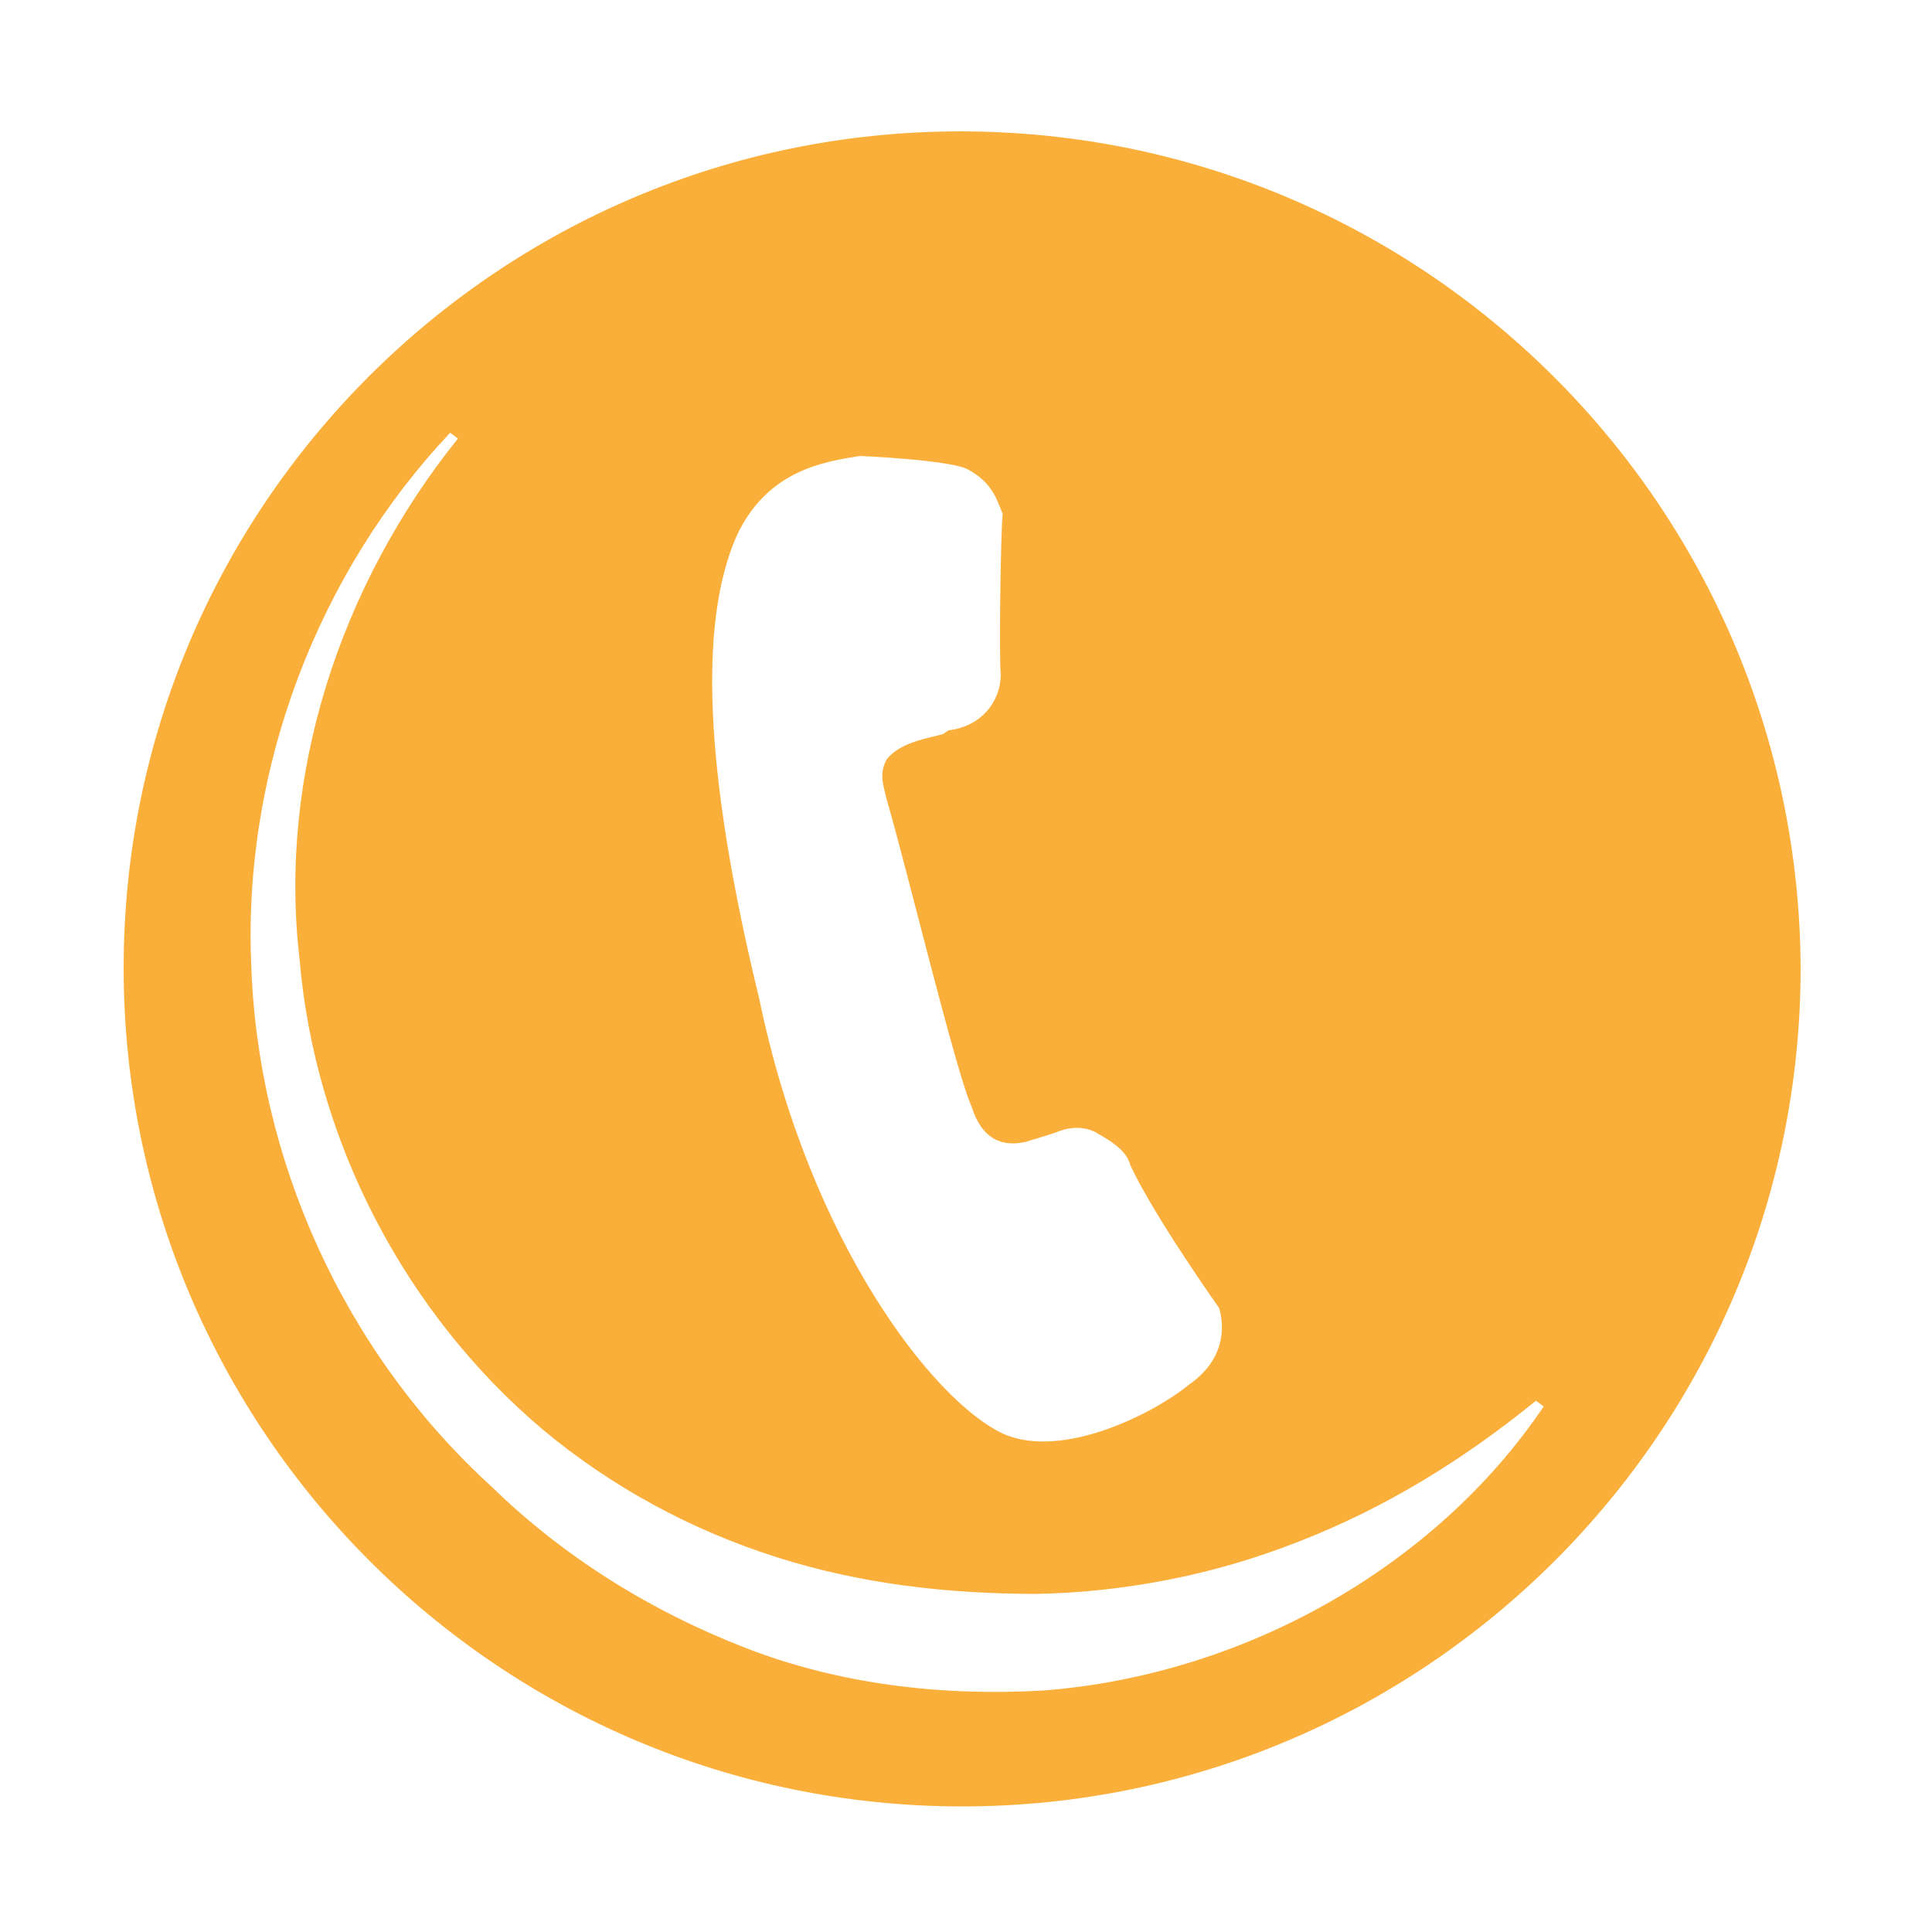 <svg xmlns="http://www.w3.org/2000/svg" x="0px" y="0px"	 width="100px" height="100px" viewBox="0 0 100 100">
<path fill="#FAAF3B" d="M49.7,6.8C25.8,6.8,6.4,26.2,6.4,50.1c0,23.9,19.4,43.4,43.4,43.4c23.9,0,43.4-19.4,43.4-43.4
C93.1,26.2,73.7,6.8,49.7,6.8z M38.1,27.8c1.6-3.5,4.6-3.9,6.4-4.2c0,0,4.7,0.2,5.6,0.7c1.3,0.7,1.5,1.6,1.8,2.3
c-0.1,0.7-0.2,7.5-0.1,8.3c0,1.4-1,2.7-2.7,2.9L48.8,38c-0.7,0.2-2.2,0.4-2.9,1.3c-0.4,0.7-0.2,1.3,0,2.1c1,3.4,3.6,14.2,4.4,15.9
c0.5,1.6,1.5,2.1,2.8,1.8c1-0.3,1.6-0.5,1.6-0.5s1-0.5,2,0c0.3,0.2,1.6,0.8,1.8,1.7c1.2,2.6,4.6,7.4,4.6,7.4c0.3,1,0.3,2.7-1.6,4
c-1.7,1.4-6.5,3.9-9.6,2.5c-3.6-1.7-10-9.9-12.6-22.5C36.4,39.8,36.2,32.2,38.1,27.8z M54,87.5c-5.2,0.3-10.5-0.3-15.4-2.2
c-4.9-1.9-9.4-4.7-13.1-8.3C17.8,70,13.3,60,13,49.8c-0.4-10.1,3.5-20.2,10.3-27.4l0.4,0.3c-6.1,7.6-9.3,17.4-8.2,26.9
c0.8,9.5,5.5,18.4,12.6,24.4c3.6,3,7.7,5.2,12.1,6.6c4.4,1.4,8.9,1.9,13.5,1.9c4.6-0.1,9.2-1,13.5-2.7c4.4-1.7,8.5-4.2,12.3-7.3
l0.4,0.3C74.3,81.1,64.4,86.7,54,87.5z"/>
</svg>
